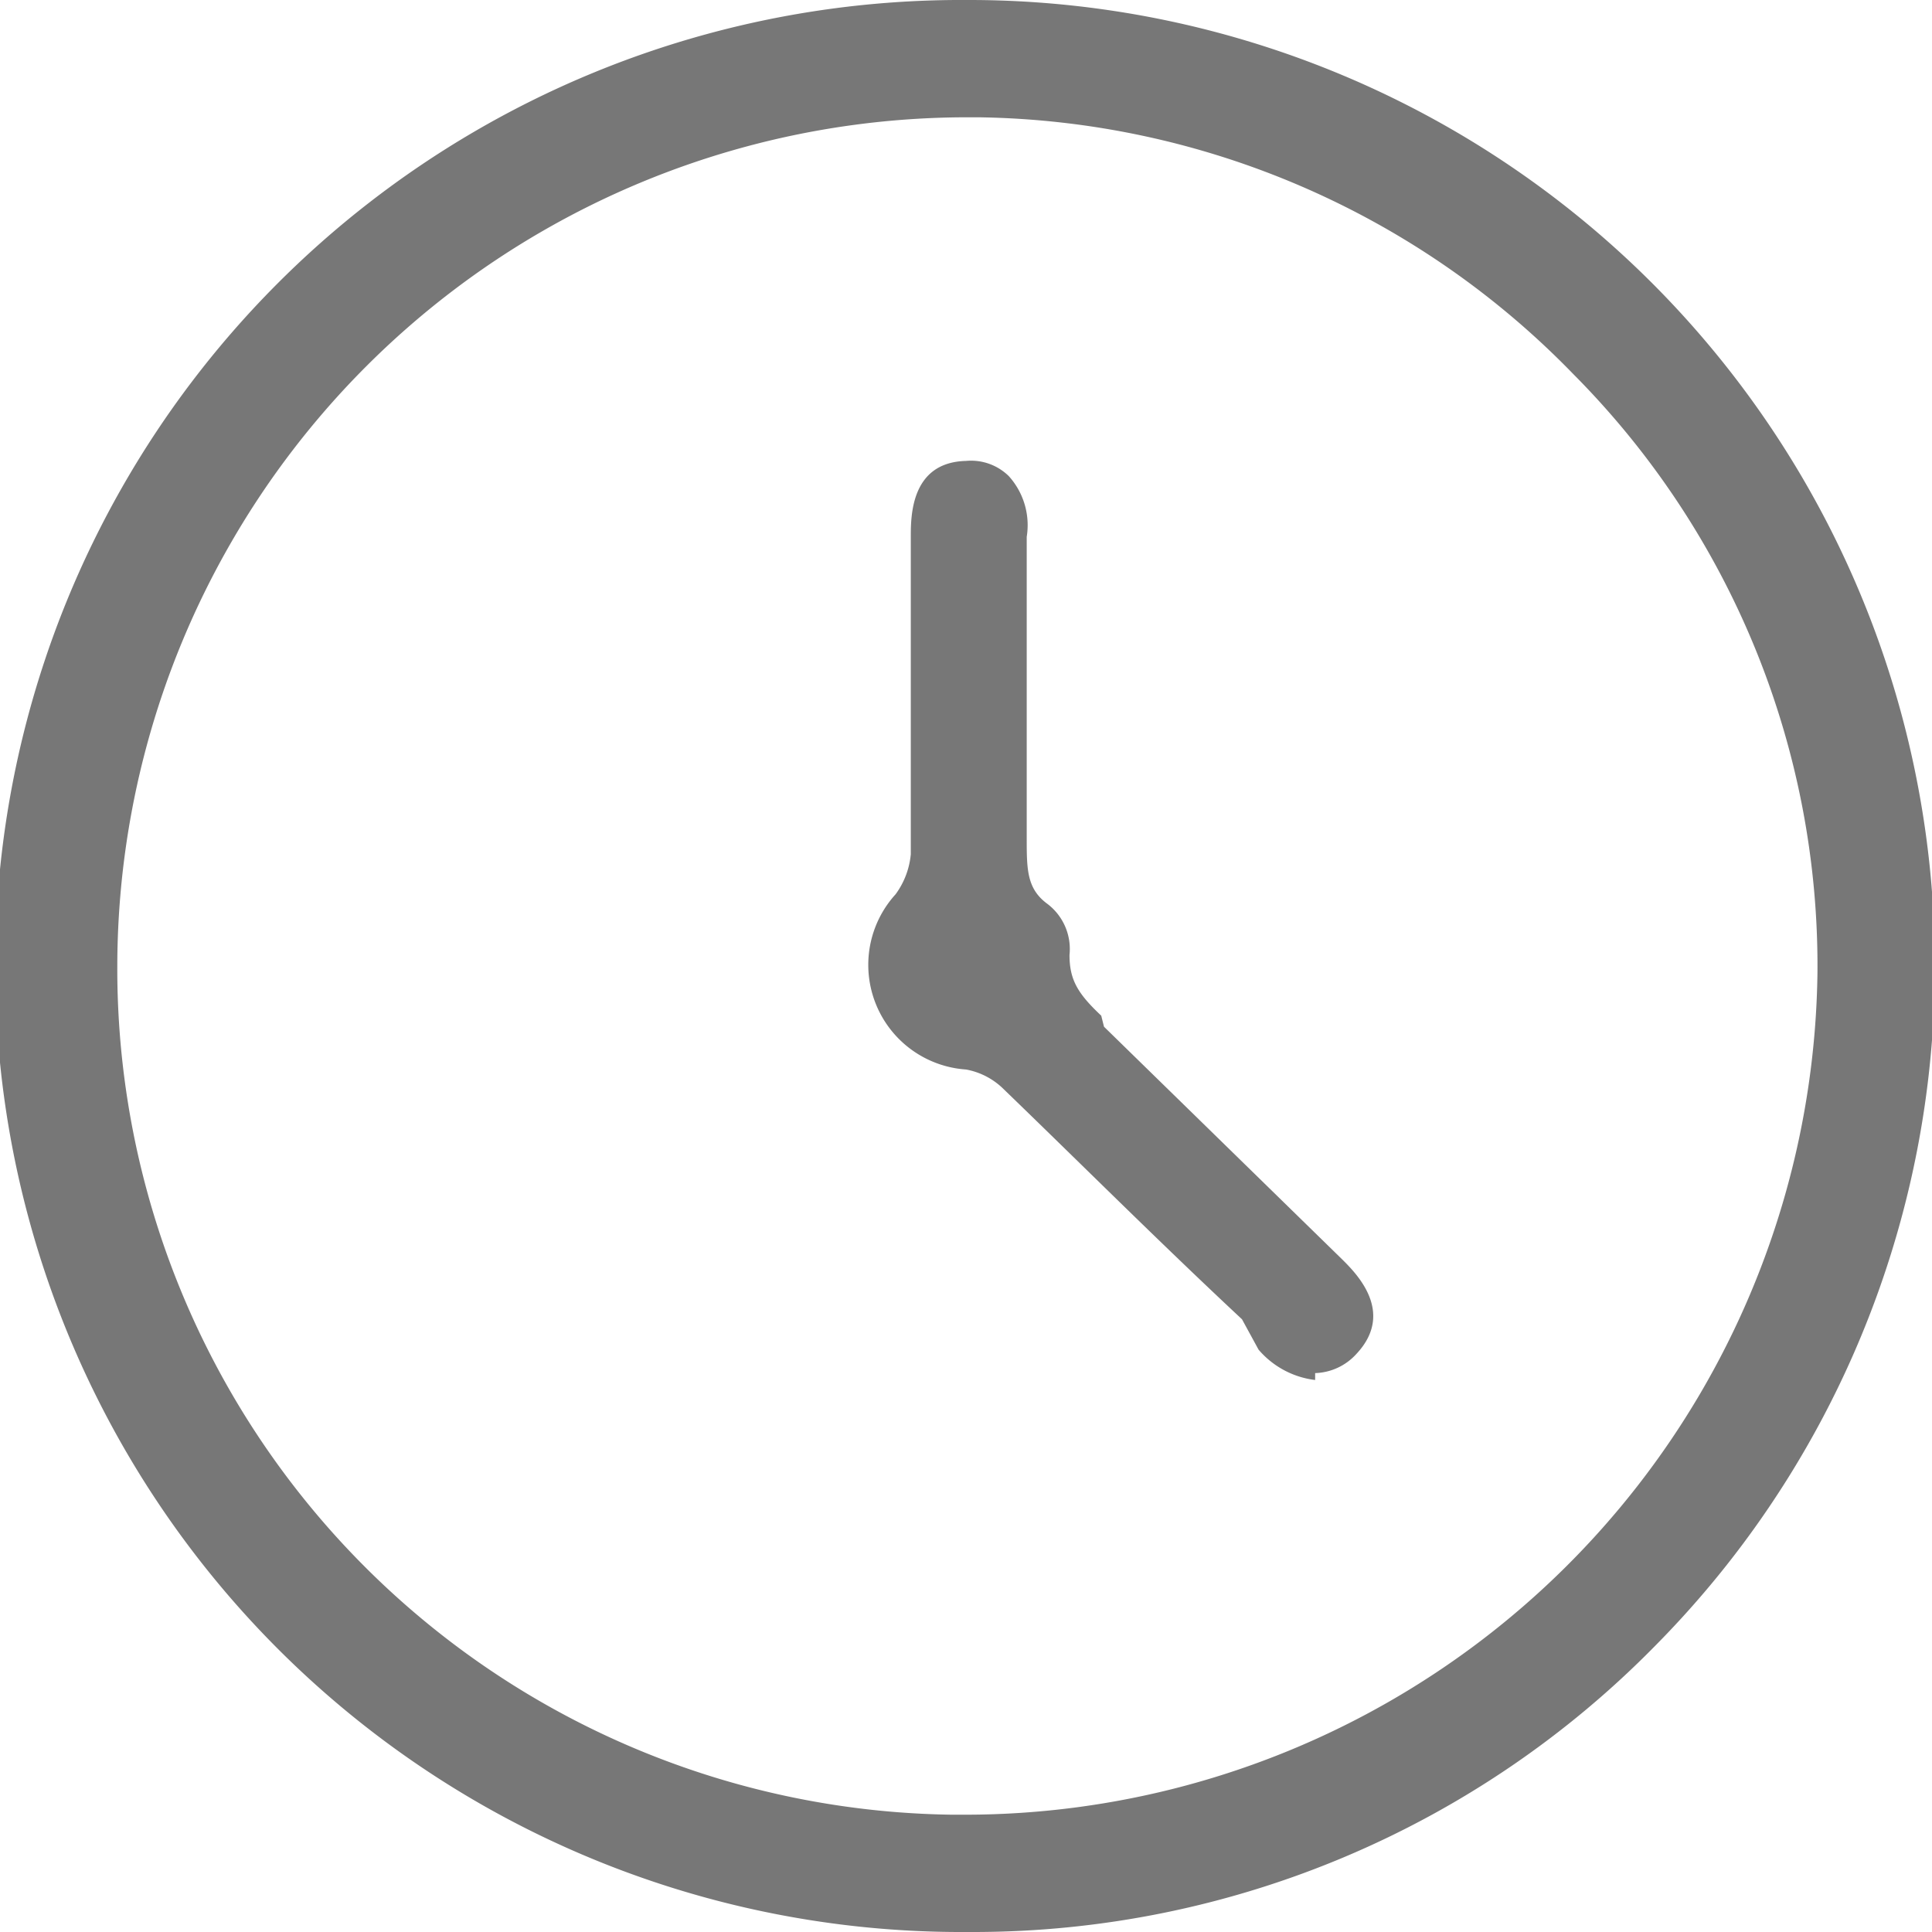 <svg xmlns="http://www.w3.org/2000/svg" viewBox="0 0 14 14"><defs><style>.cls-1{fill:#777;}</style></defs><g id="Layer_2" data-name="Layer 2"><g id="Layer_1-2" data-name="Layer 1"><path class="cls-1" d="M6.93.16A6.84,6.84,0,1,1,.16,7.08,6.85,6.85,0,0,1,6.93.16ZM.69,7A6.31,6.31,0,1,0,7.09.69,6.34,6.34,0,0,0,.69,7Z"></path><path class="cls-1" d="M7,14A7,7,0,0,1,6.93,0H7a7,7,0,0,1,5,11.92A6.92,6.92,0,0,1,7.06,14ZM6.93.16V.32A6.69,6.69,0,0,0,7,13.69h0a6.61,6.61,0,0,0,4.7-2A6.68,6.68,0,0,0,7,.32H6.93ZM7,13.47H6.89A6.46,6.46,0,0,1,.53,7h0A6.47,6.47,0,0,1,7,.54h.07a6.36,6.36,0,0,1,4.53,2,6.35,6.35,0,0,1,1.85,4.56A6.51,6.51,0,0,1,7,13.47ZM.85,7A6.13,6.13,0,0,0,6.9,13.15H7a6.18,6.18,0,0,0,6.17-6.1A6.08,6.08,0,0,0,11.4,2.71,6.12,6.12,0,0,0,7.09.85H7A6.16,6.16,0,0,0,.85,7Z"></path><path class="cls-1" d="M7.27,5.07v.86c0,.27-.07.55.21.75a.25.25,0,0,1,.09.21c-.05.32.18.48.36.66L9.62,9.24c.14.14.26.29.09.46s-.33.06-.47-.08C8.62,9,8,8.37,7.37,7.76A.69.69,0,0,0,7,7.6a.61.61,0,0,1-.42-1,.73.73,0,0,0,.15-.39c0-.77,0-1.53,0-2.3,0-.19,0-.38.26-.39s.28.19.28.39C7.26,4.28,7.27,4.68,7.27,5.07Z"></path><path class="cls-1" d="M9.53,10a.64.64,0,0,1-.41-.22L9,9.56C8.4,9,7.83,8.43,7.26,7.88A.52.52,0,0,0,7,7.75a.76.76,0,0,1-.51-1.27.58.58,0,0,0,.11-.29c0-.64,0-1.28,0-1.92V3.89c0-.15,0-.54.4-.55a.39.39,0,0,1,.31.11.53.53,0,0,1,.13.44V6.07c0,.23,0,.37.15.48a.41.41,0,0,1,.16.37c0,.18.06.28.23.44L8,7.44,9.73,9.13c.1.1.38.38.1.68a.42.42,0,0,1-.3.14ZM7,3.65H7c-.07,0-.1,0-.1.24v.38c0,.64,0,1.28,0,1.93a.89.89,0,0,1-.18.47.46.46,0,0,0-.1.5c.06.16.18.23.41.27a.83.83,0,0,1,.46.21c.57.55,1.14,1.12,1.7,1.69l.17.17s.13.13.18.13h0s.05,0,.07-.05.07-.07-.09-.23L7.82,7.66l-.08-.07a.78.78,0,0,1-.33-.73.21.21,0,0,0,0-.06.74.74,0,0,1-.28-.74v-1h0V3.89c0-.05,0-.18,0-.22A.1.1,0,0,0,7,3.65Z"></path></g></g></svg>
